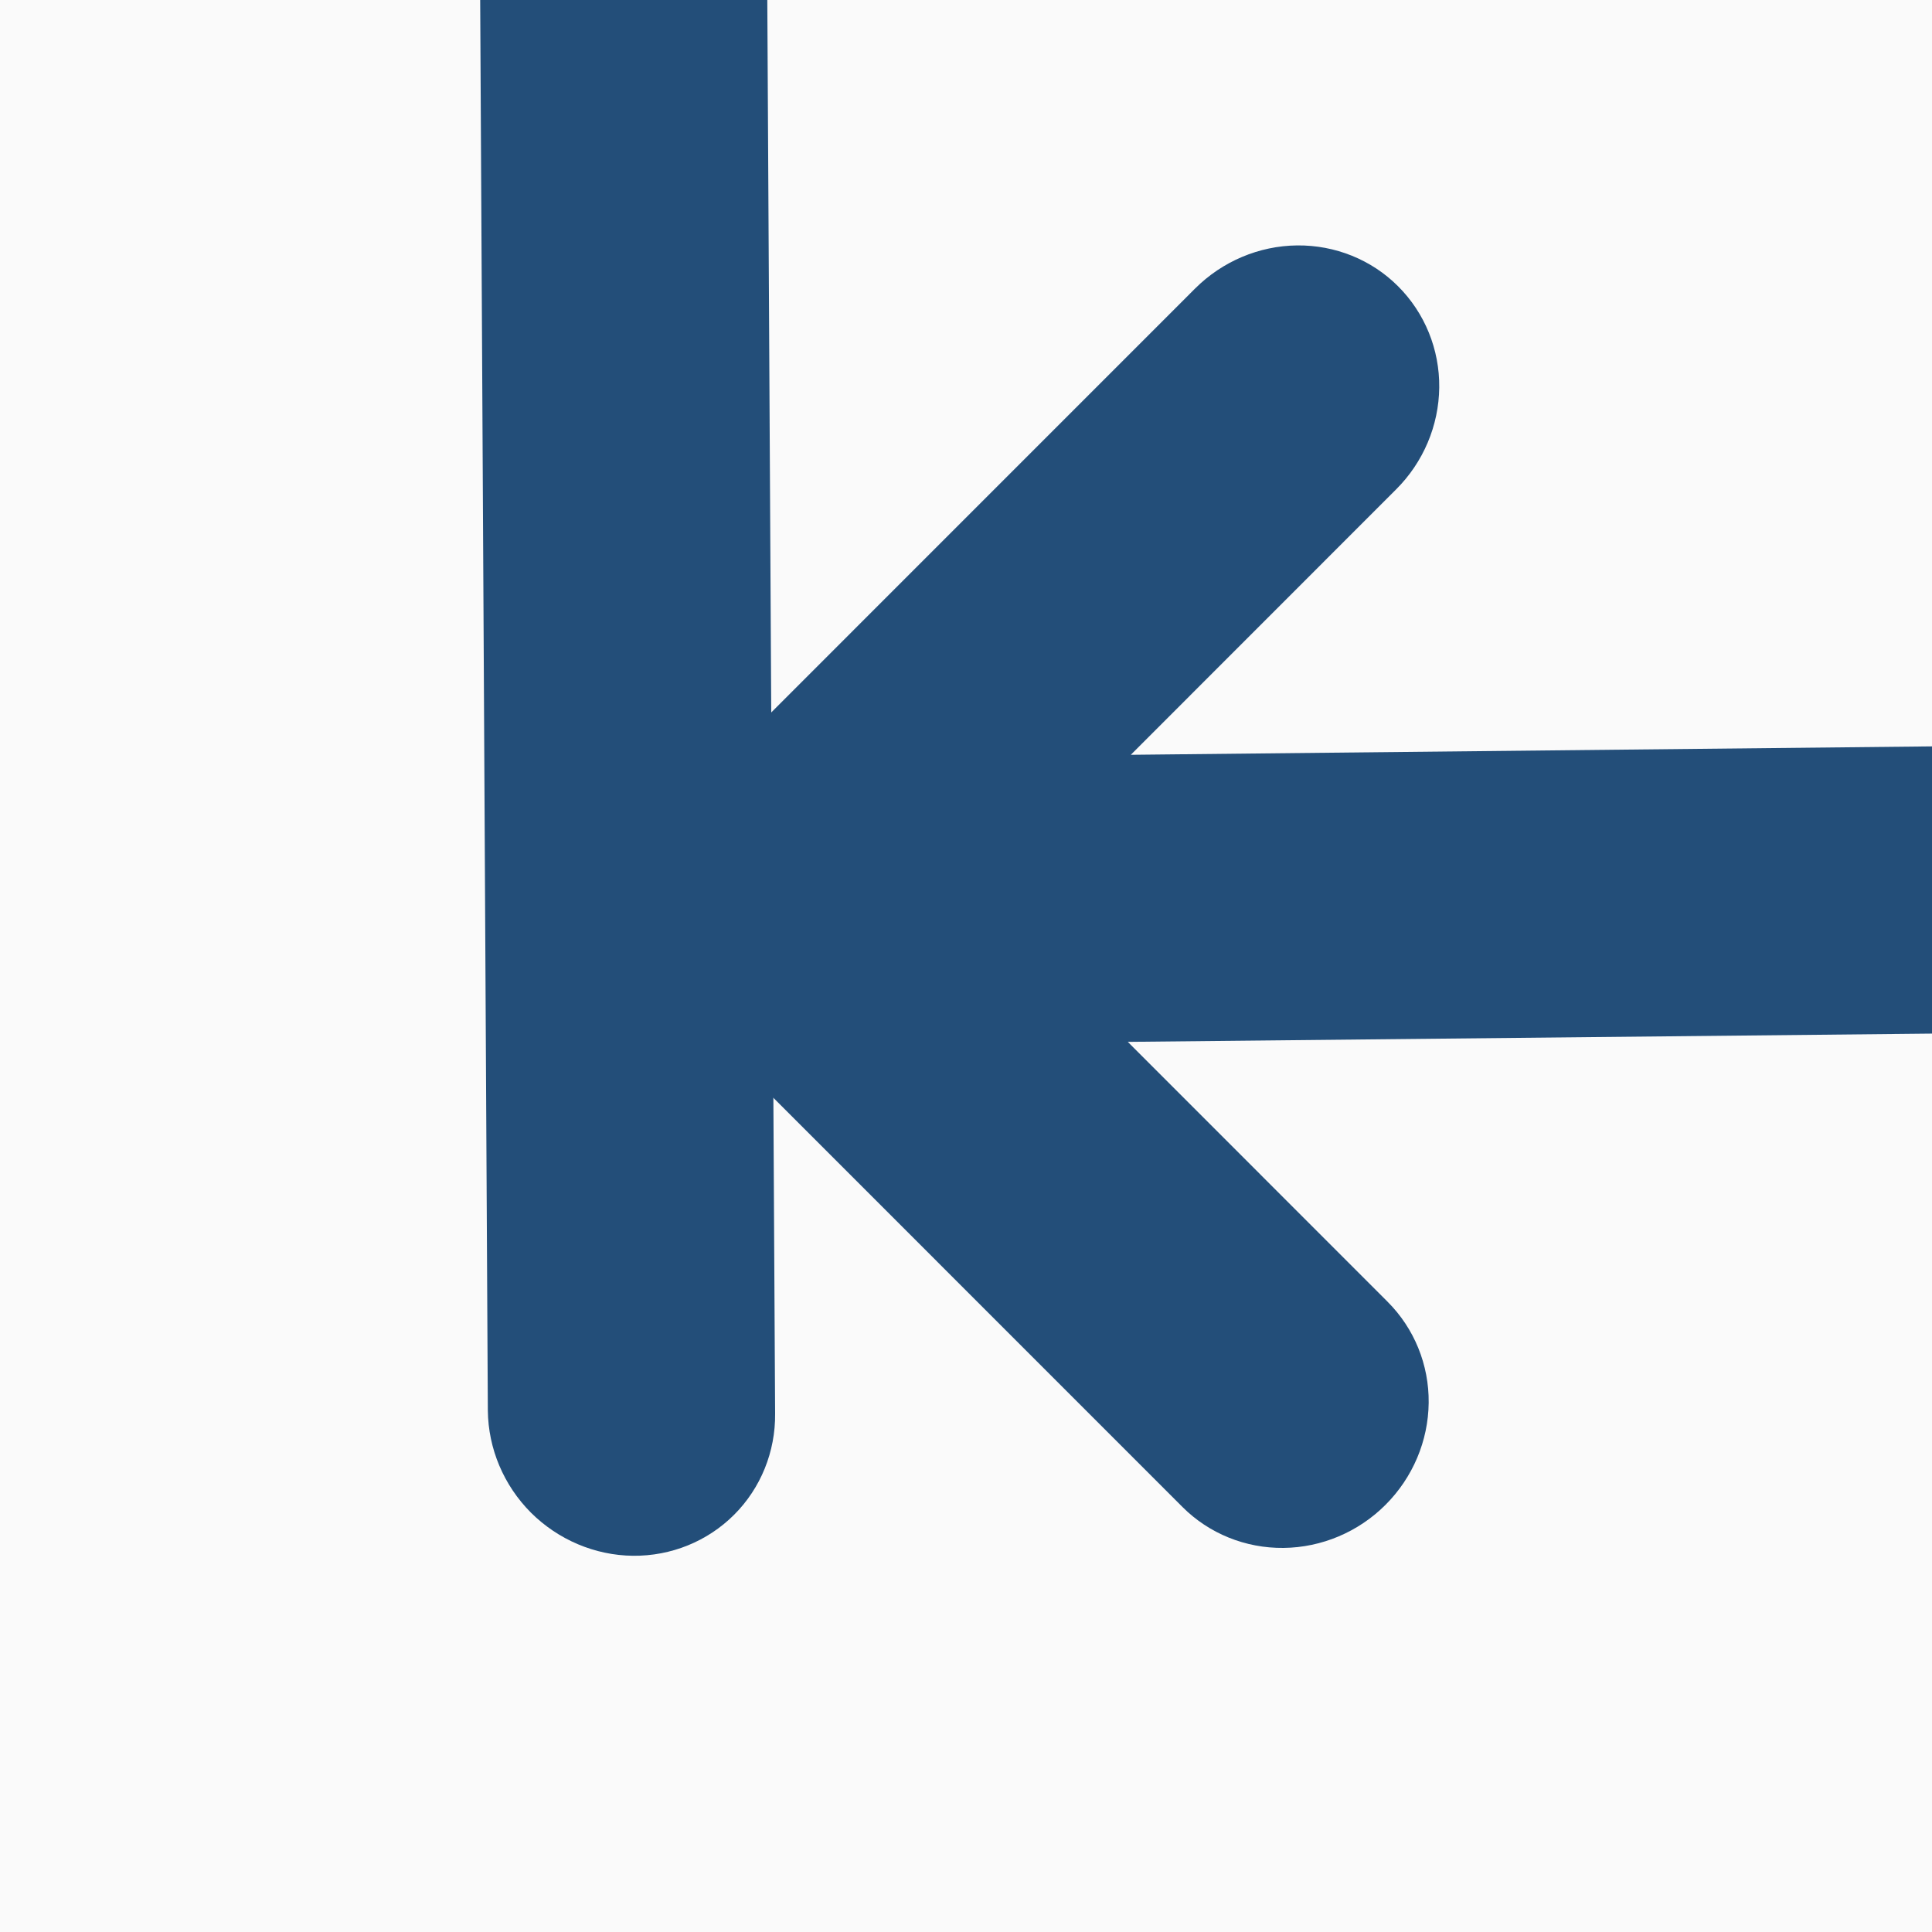 <svg xmlns="http://www.w3.org/2000/svg" xmlns:xlink="http://www.w3.org/1999/xlink" width="100" zoomAndPan="magnify" viewBox="0 0 75 75" height="100" preserveAspectRatio="xMidYMid meet" version="1.0"><rect x="-7.5" width="90" fill="#ffffff" y="-7.5" height="90" fill-opacity="1"/><rect x="-7.5" width="90" fill="#ffffff" y="-7.5" height="90" fill-opacity="1"/><rect x="-7.5" width="90" fill="#fafafa" y="-7.5" height="90" fill-opacity="1"/><path fill="#234e79" d="M 55.461 54.457 C 55.445 55.938 54.844 57.359 53.785 58.418 C 52.73 59.473 51.305 60.074 49.828 60.09 C 48.348 60.105 46.938 59.535 45.902 58.5 L 26.402 38.996 C 25.367 37.961 24.793 36.551 24.809 35.07 C 24.824 33.594 25.426 32.168 26.484 31.113 L 46.395 11.199 C 47.453 10.145 48.875 9.543 50.355 9.527 C 51.832 9.512 53.246 10.082 54.277 11.117 C 55.312 12.152 55.887 13.566 55.871 15.043 C 55.855 16.52 55.254 17.945 54.195 19 L 43.898 29.301 L 85.625 28.863 C 87.102 28.848 88.516 29.418 89.551 30.453 C 90.586 31.488 91.156 32.902 91.145 34.383 C 91.129 35.859 90.523 37.285 89.469 38.344 C 88.41 39.398 86.988 40 85.508 40.016 L 43.781 40.445 L 53.867 50.535 C 54.902 51.57 55.477 52.98 55.461 54.457 Z M 55.461 54.457 " fill-opacity="1" fill-rule="nonzero"/><path fill="#234e79" d="M 4.496 -12.789 C 3.016 -12.805 1.594 -13.406 0.535 -14.465 C -0.52 -15.52 -1.121 -16.945 -1.137 -18.422 C -1.152 -19.902 -0.582 -21.312 0.453 -22.348 L 19.957 -41.848 C 20.992 -42.883 22.402 -43.457 23.883 -43.441 C 25.359 -43.426 26.785 -42.824 27.84 -41.766 L 47.754 -21.855 C 48.809 -20.797 49.41 -19.375 49.426 -17.895 C 49.441 -16.418 48.871 -15.004 47.836 -13.973 C 46.801 -12.938 45.391 -12.363 43.91 -12.379 C 42.434 -12.395 41.008 -12.996 39.953 -14.055 L 29.652 -24.352 L 30.09 54.875 C 30.105 56.352 29.535 57.766 28.5 58.801 C 27.465 59.836 26.051 60.41 24.57 60.395 C 23.094 60.379 21.668 59.773 20.609 58.719 C 19.555 57.66 18.953 56.238 18.938 54.758 L 18.508 -24.469 L 8.418 -14.383 C 7.383 -13.348 5.973 -12.773 4.496 -12.789 Z M 4.496 -12.789 " fill-opacity="1" fill-rule="nonzero"/></svg>